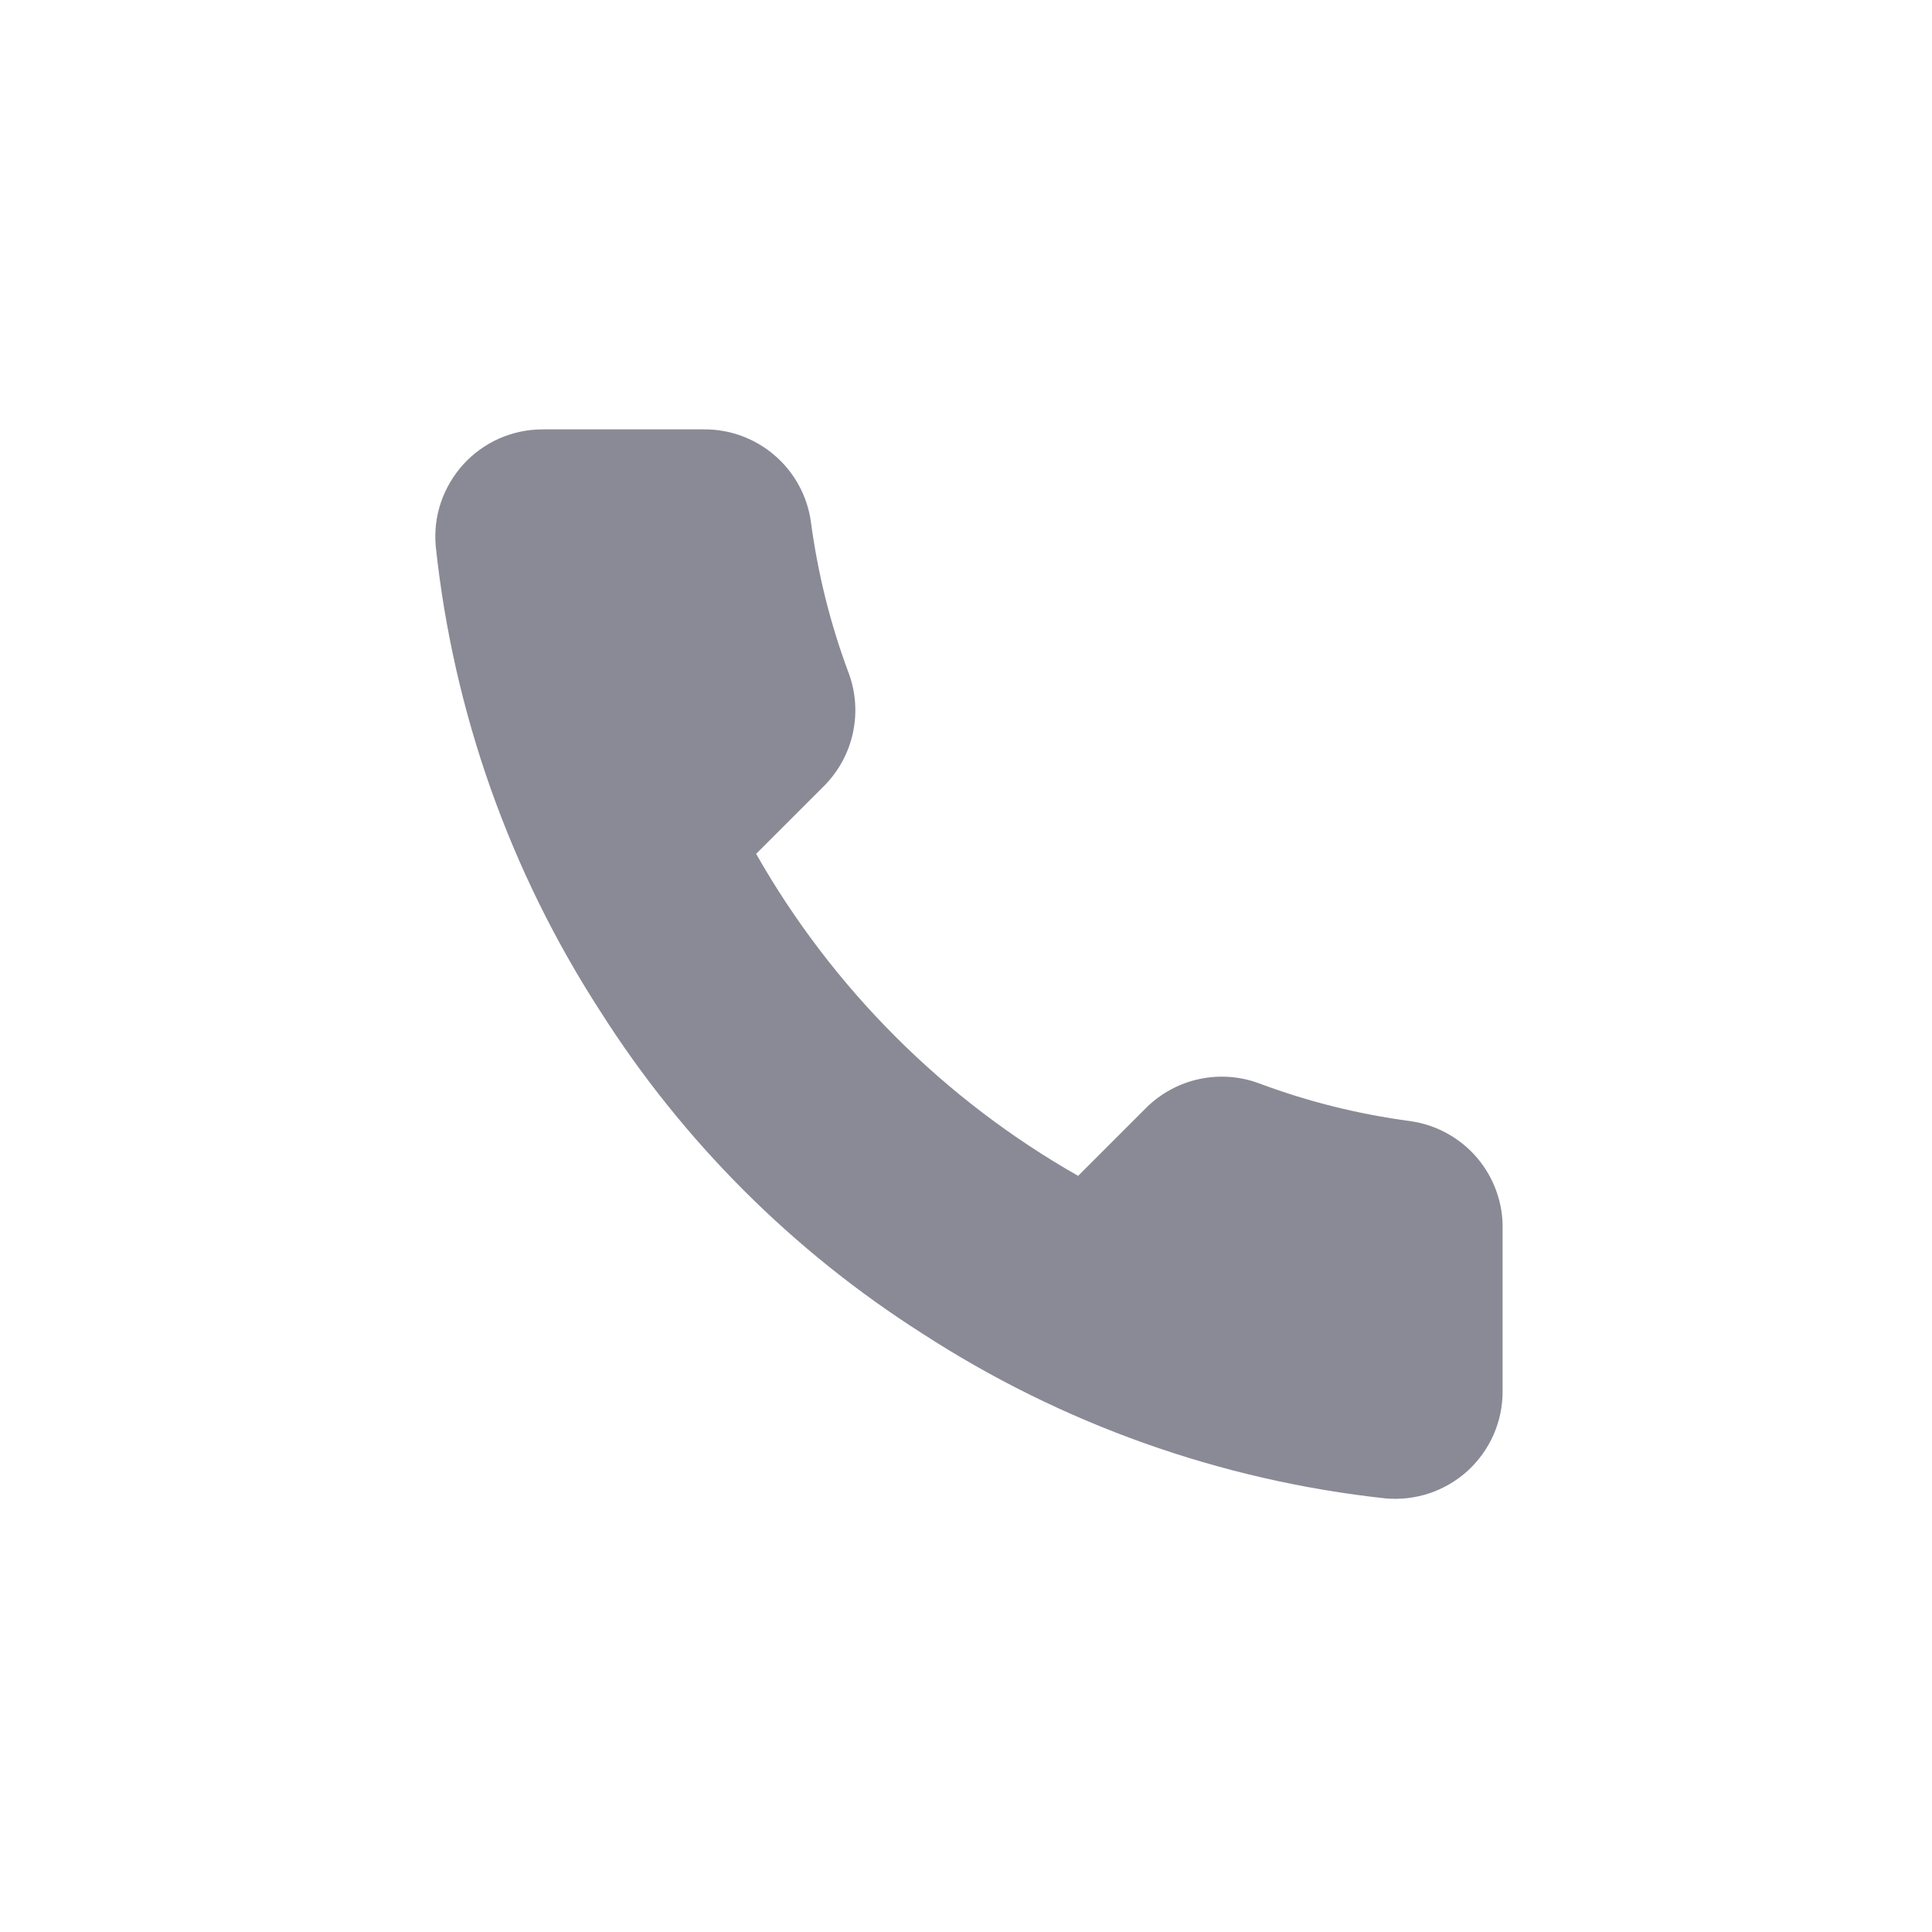 <?xml version="1.0" encoding="UTF-8"?> <svg xmlns="http://www.w3.org/2000/svg" width="24" height="24" viewBox="0 0 24 24" fill="none"> <path d="M18.666 15.28V17.28C18.667 17.466 18.629 17.65 18.555 17.82C18.48 17.99 18.371 18.143 18.235 18.268C18.098 18.394 17.936 18.489 17.76 18.549C17.584 18.608 17.398 18.63 17.213 18.614C15.162 18.391 13.191 17.69 11.46 16.567C9.849 15.543 8.483 14.178 7.46 12.567C6.333 10.828 5.632 8.848 5.413 6.787C5.396 6.603 5.418 6.417 5.477 6.241C5.537 6.066 5.632 5.905 5.756 5.768C5.881 5.631 6.033 5.522 6.202 5.447C6.372 5.372 6.555 5.334 6.74 5.334H8.74C9.063 5.33 9.377 5.445 9.622 5.656C9.868 5.867 10.028 6.16 10.073 6.48C10.158 7.12 10.314 7.749 10.54 8.354C10.63 8.592 10.649 8.851 10.596 9.101C10.543 9.35 10.419 9.579 10.24 9.76L9.393 10.607C10.342 12.276 11.724 13.658 13.393 14.607L14.24 13.76C14.421 13.581 14.65 13.457 14.899 13.404C15.149 13.351 15.408 13.37 15.646 13.46C16.251 13.686 16.88 13.842 17.52 13.927C17.844 13.973 18.139 14.136 18.351 14.385C18.562 14.635 18.675 14.953 18.666 15.28Z" fill="#8A8A96"></path> </svg> 